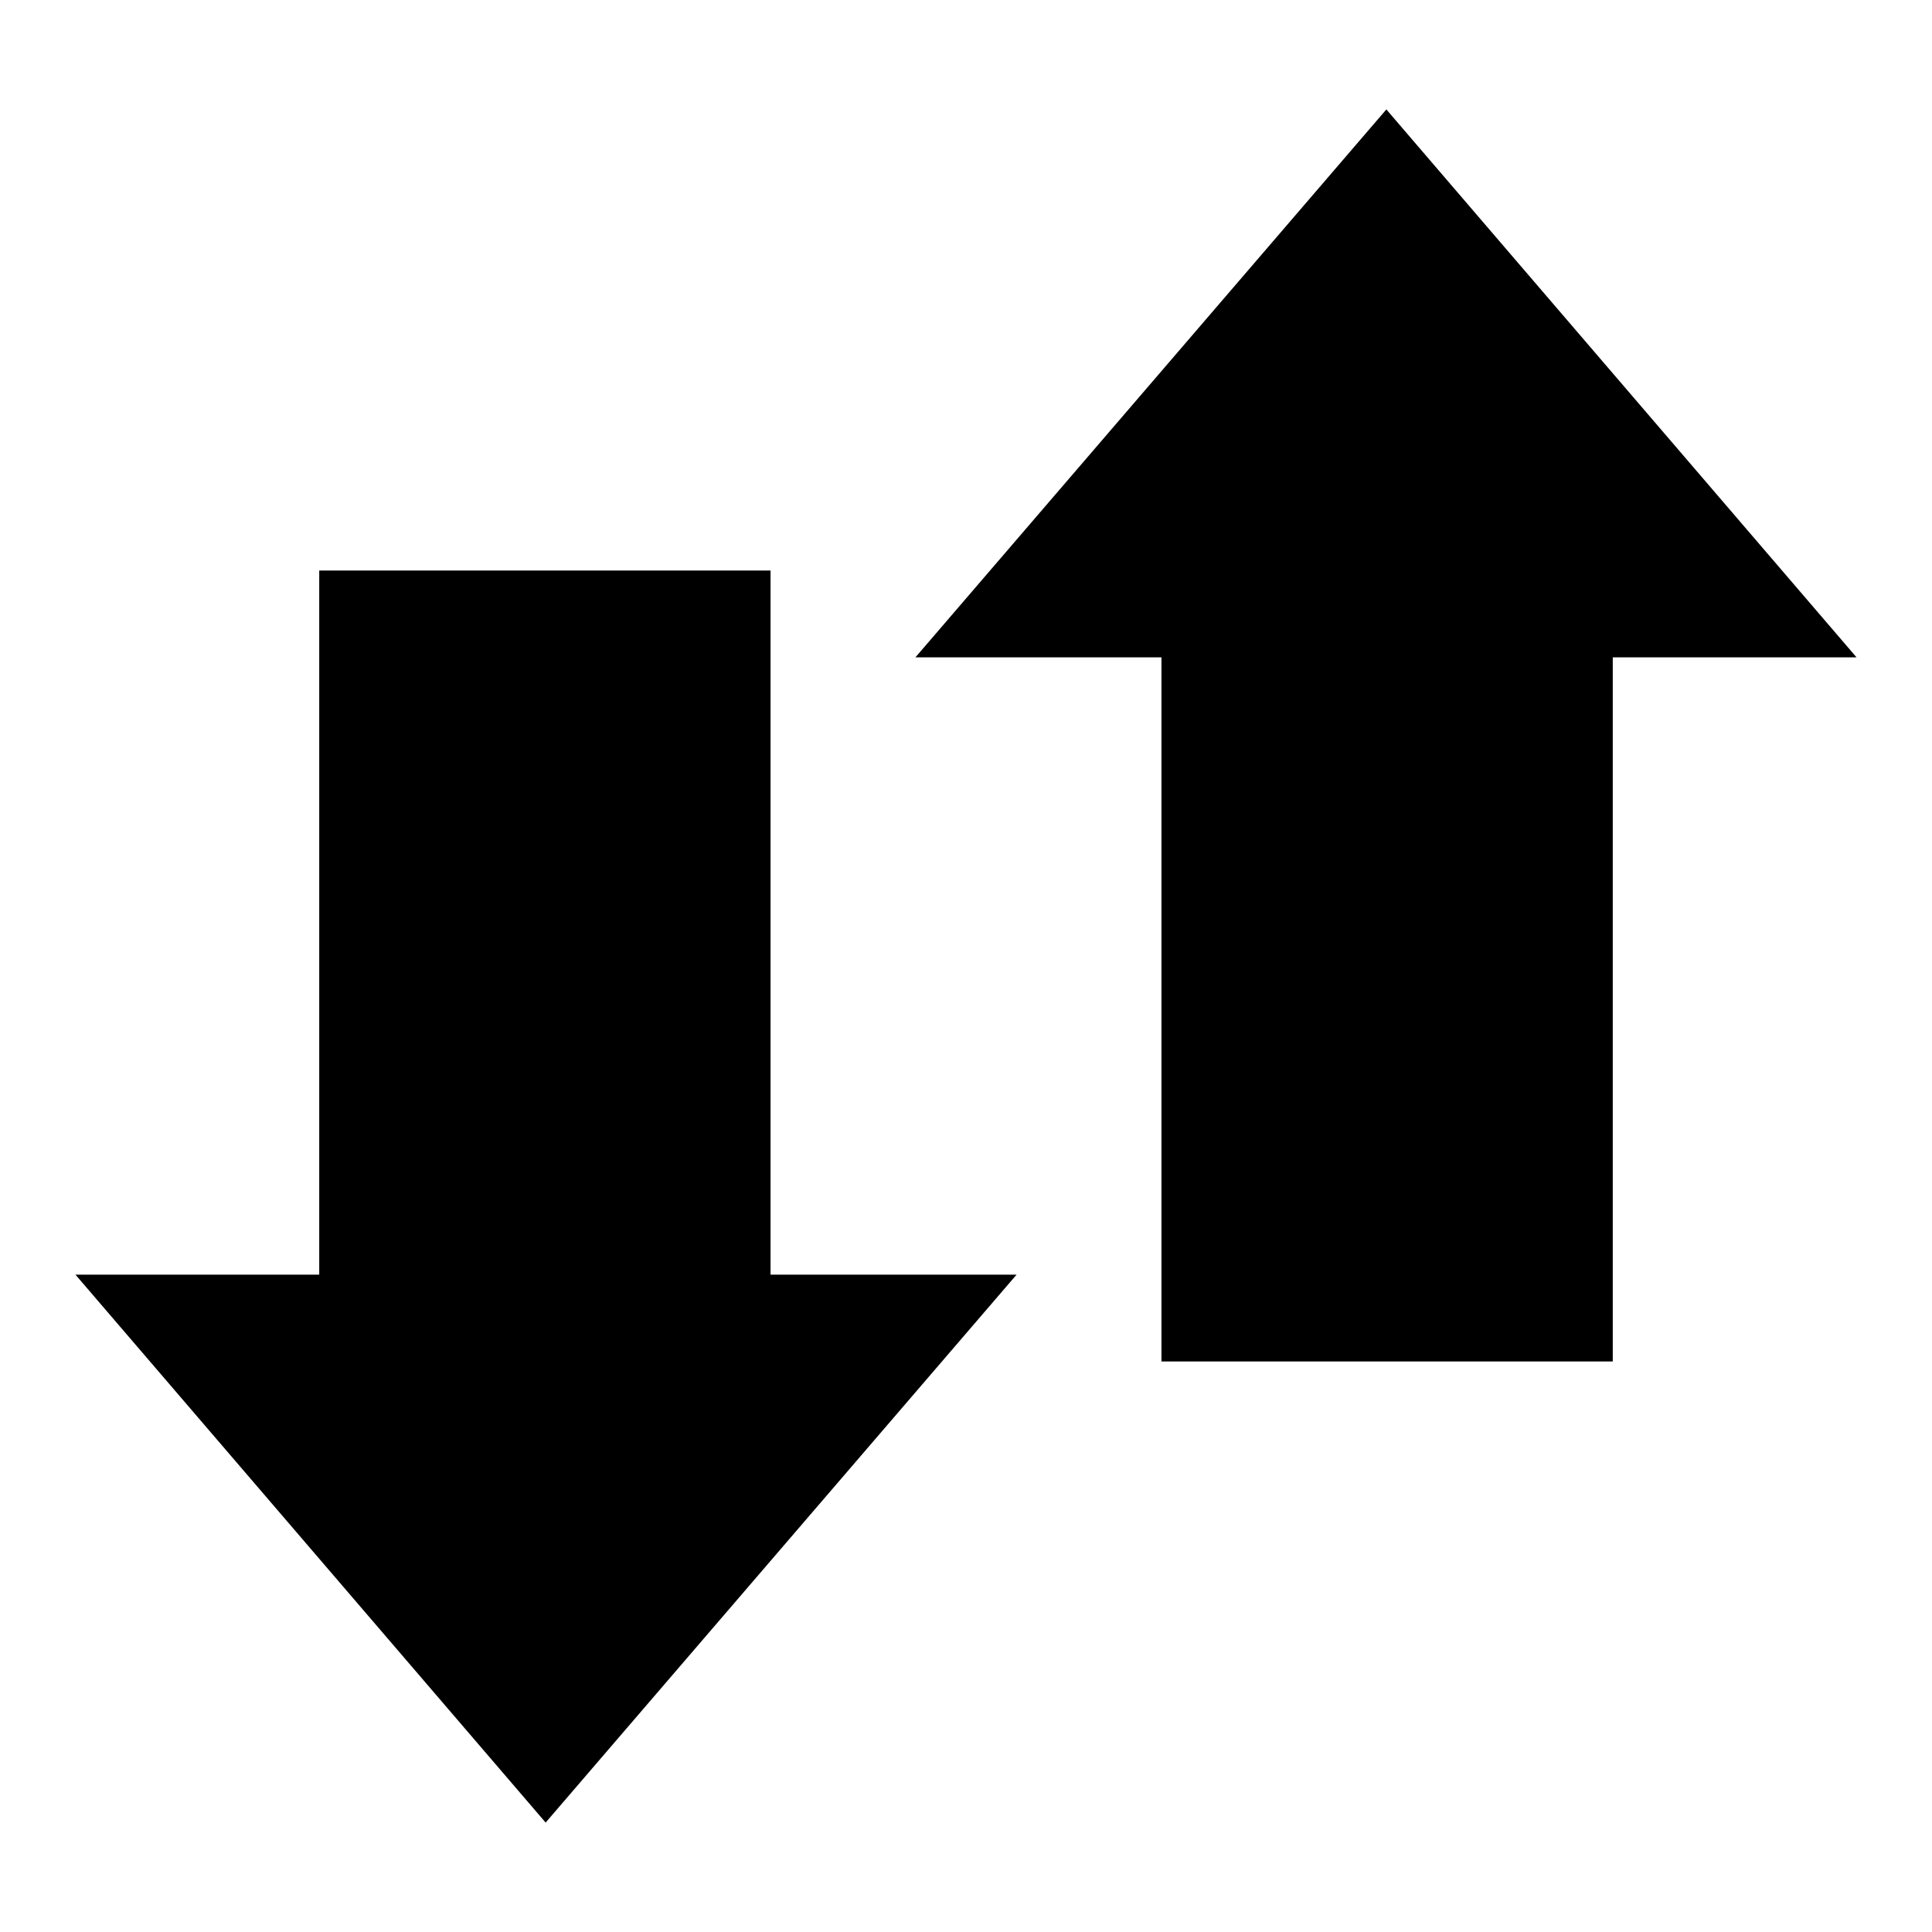 <?xml version="1.0" encoding="utf-8"?>
<!-- Svg Vector Icons : http://www.onlinewebfonts.com/icon -->
<!DOCTYPE svg PUBLIC "-//W3C//DTD SVG 1.1//EN" "http://www.w3.org/Graphics/SVG/1.1/DTD/svg11.dtd">
<svg version="1.1" xmlns="http://www.w3.org/2000/svg" xmlns:xlink="http://www.w3.org/1999/xlink" x="0px" y="0px" viewBox="0 0 256 256" enable-background="new 0 0 256 256" xml:space="preserve">
<g><g><path fill="#000000" d="M246,87.1h-32.3v93.3h-59.8V87.1h-32.6l62.4-72.6L246,87.1L246,87.1L246,87.1z"/><path fill="#000000" d="M10,168.9h32.3V75.6h59.8v93.3h32.6l-62.4,72.6L10,168.9L10,168.9L10,168.9z"/></g></g>
</svg>